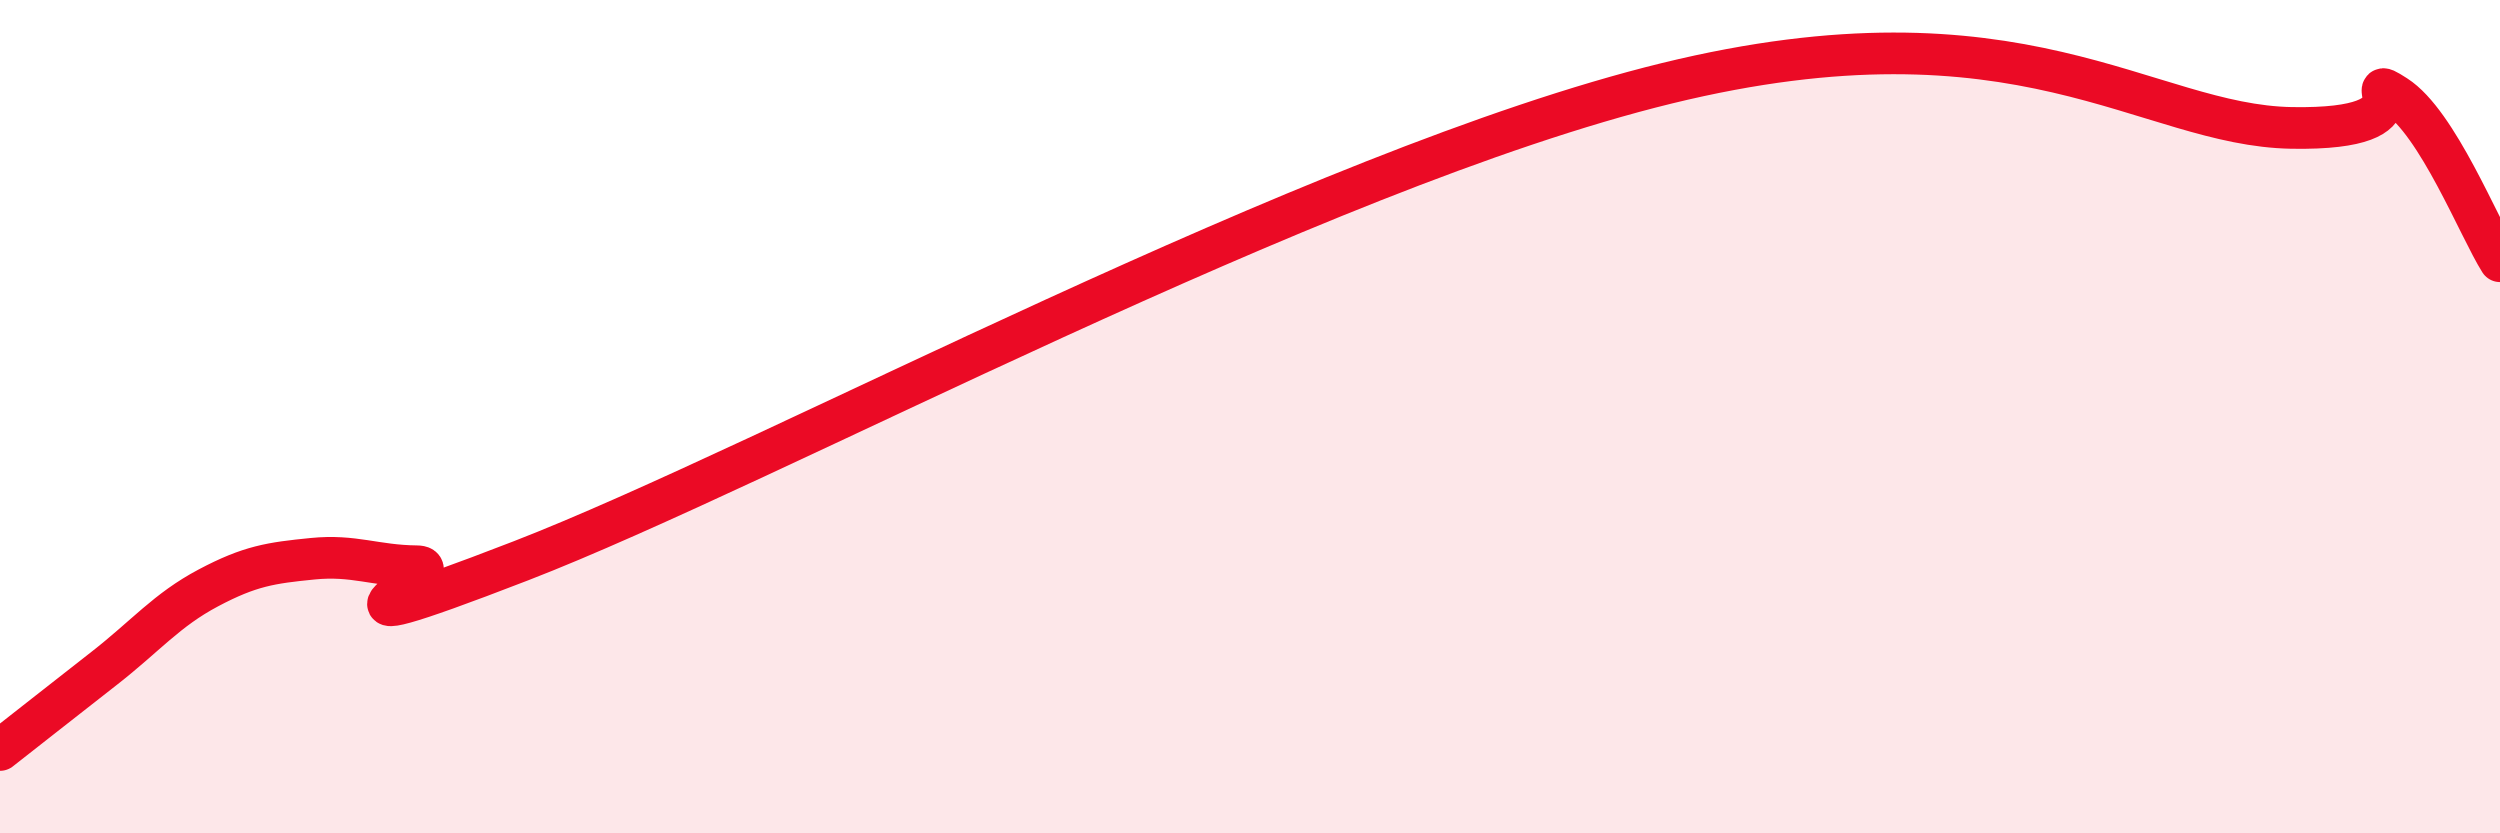 
    <svg width="60" height="20" viewBox="0 0 60 20" xmlns="http://www.w3.org/2000/svg">
      <path
        d="M 0,18 C 0.5,17.61 1.5,16.82 2.5,16.04 C 3.5,15.26 4,14.64 5,14.11 C 6,13.58 6.5,13.51 7.5,13.41 C 8.5,13.31 9,13.58 10,13.59 C 11,13.6 6.5,15.78 12.5,13.46 C 18.5,11.14 31.5,4.08 40,2 C 48.5,-0.08 51.5,3.01 55,3.07 C 58.5,3.13 56.5,1.66 57.5,2.3 C 58.5,2.94 59.5,5.48 60,6.27L60 20L0 20Z"
        fill="#EB0A25"
        opacity="0.1"
        stroke-linecap="round"
        stroke-linejoin="round"
      />
      <path
        d="M 0,18 C 0.5,17.61 1.5,16.82 2.5,16.04 C 3.5,15.26 4,14.64 5,14.11 C 6,13.58 6.5,13.51 7.5,13.41 C 8.5,13.31 9,13.58 10,13.59 C 11,13.6 6.5,15.78 12.5,13.46 C 18.5,11.14 31.5,4.08 40,2 C 48.5,-0.08 51.5,3.01 55,3.07 C 58.5,3.13 56.5,1.66 57.5,2.3 C 58.5,2.94 59.5,5.48 60,6.27"
        stroke="#EB0A25"
        stroke-width="1"
        fill="none"
        stroke-linecap="round"
        stroke-linejoin="round"
      />
    </svg>
  
